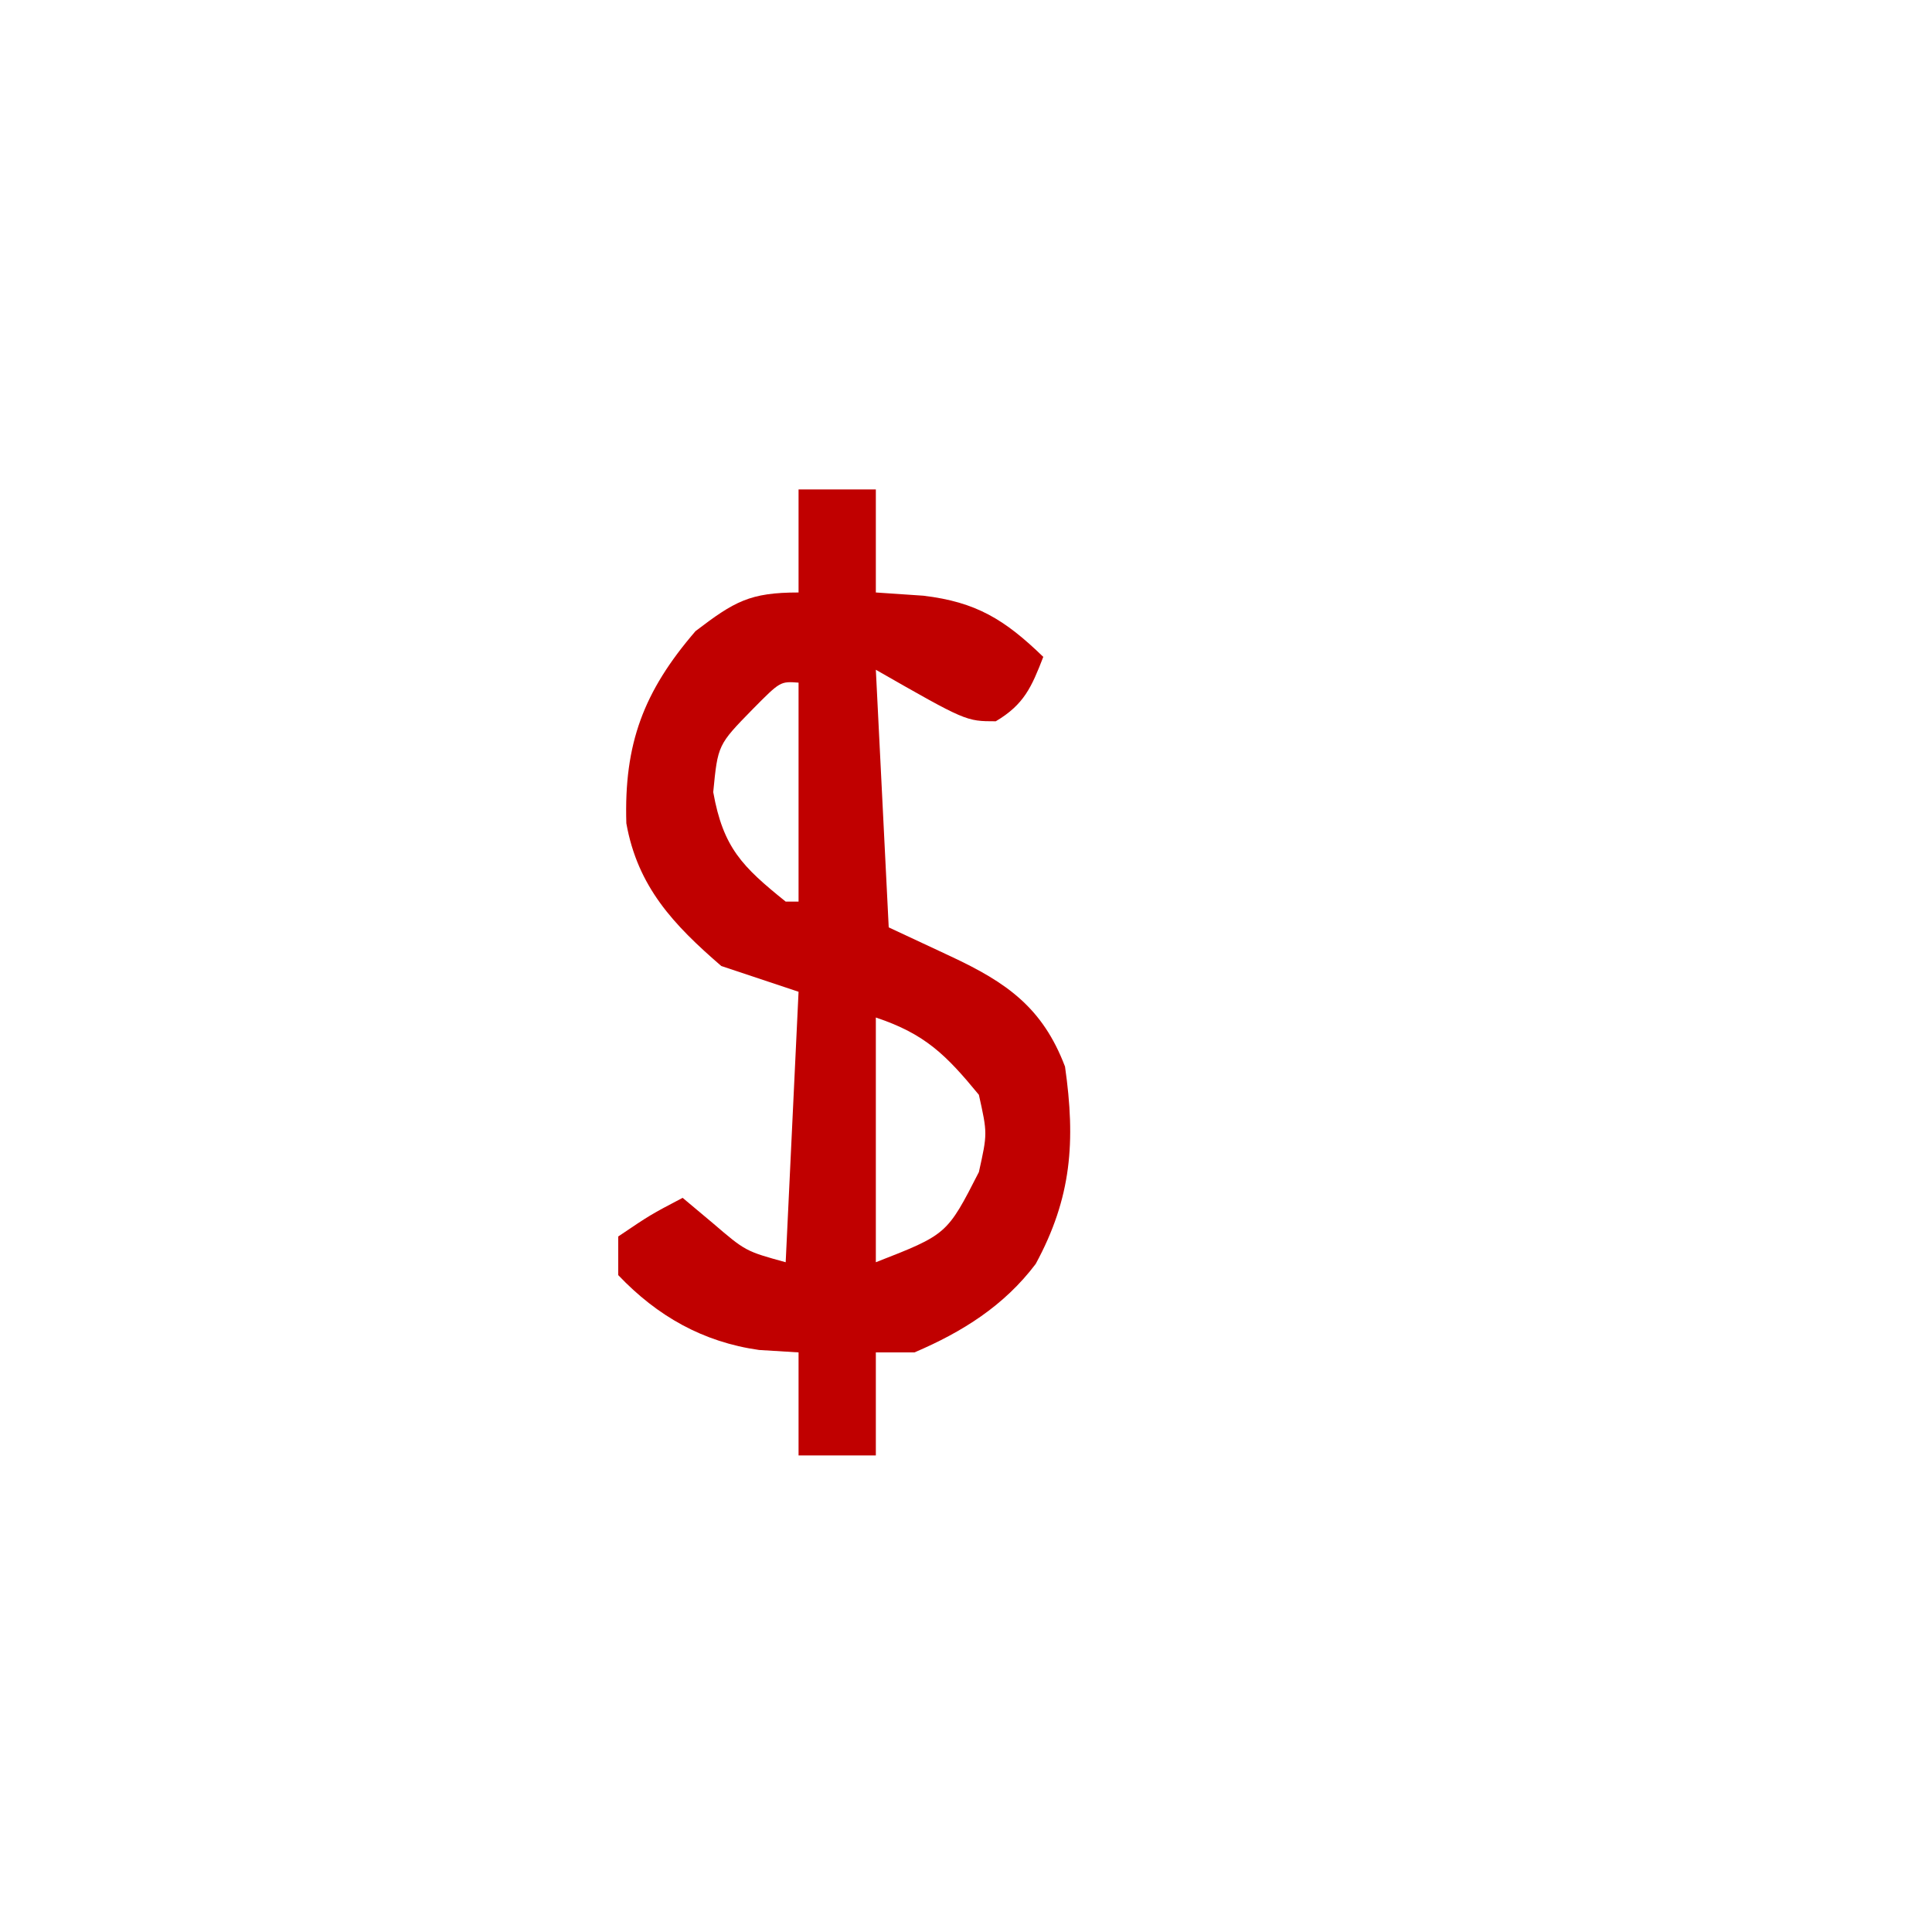 <svg xmlns="http://www.w3.org/2000/svg" width="150" height="150"><path d="M0 0 C1.98 0 3.96 0 6 0 C6 2.64 6 5.28 6 8 C7.217 8.082 8.434 8.165 9.688 8.25 C13.785 8.738 16.001 10.095 19 13 C18.093 15.344 17.508 16.699 15.312 18 C13 18 13 18 6 14 C6.33 20.6 6.66 27.2 7 34 C8.588 34.742 10.176 35.485 11.812 36.25 C16.153 38.279 18.948 40.226 20.688 44.812 C21.517 50.617 21.206 54.982 18.41 60.133 C15.958 63.38 12.717 65.413 9 67 C8.01 67 7.02 67 6 67 C6 69.64 6 72.28 6 75 C4.02 75 2.04 75 0 75 C0 72.36 0 69.72 0 67 C-1.011 66.938 -2.021 66.876 -3.062 66.812 C-7.414 66.2 -10.969 64.188 -14 61 C-14 60.01 -14 59.02 -14 58 C-11.5 56.312 -11.5 56.312 -9 55 C-7.855 55.959 -7.855 55.959 -6.688 56.938 C-4.118 59.142 -4.118 59.142 -1 60 C-0.67 53.07 -0.34 46.14 0 39 C-1.98 38.34 -3.96 37.68 -6 37 C-9.718 33.789 -12.492 30.843 -13.371 25.922 C-13.56 19.751 -12.042 15.692 -8 11 C-4.981 8.7 -3.792 8 0 8 C0 5.36 0 2.72 0 0 Z M-3.562 17.062 C-6.267 19.83 -6.267 19.83 -6.625 23.5 C-5.853 27.821 -4.37 29.287 -1 32 C-0.67 32 -0.34 32 0 32 C0 26.39 0 20.78 0 15 C-1.418 14.895 -1.418 14.895 -3.562 17.062 Z M6 41 C6 47.27 6 53.54 6 60 C11.527 57.843 11.527 57.843 14 53 C14.667 50 14.667 50 14 47 C11.45 43.898 9.823 42.274 6 41 Z " fill="#C00000" transform="translate(62,38)"></path></svg>